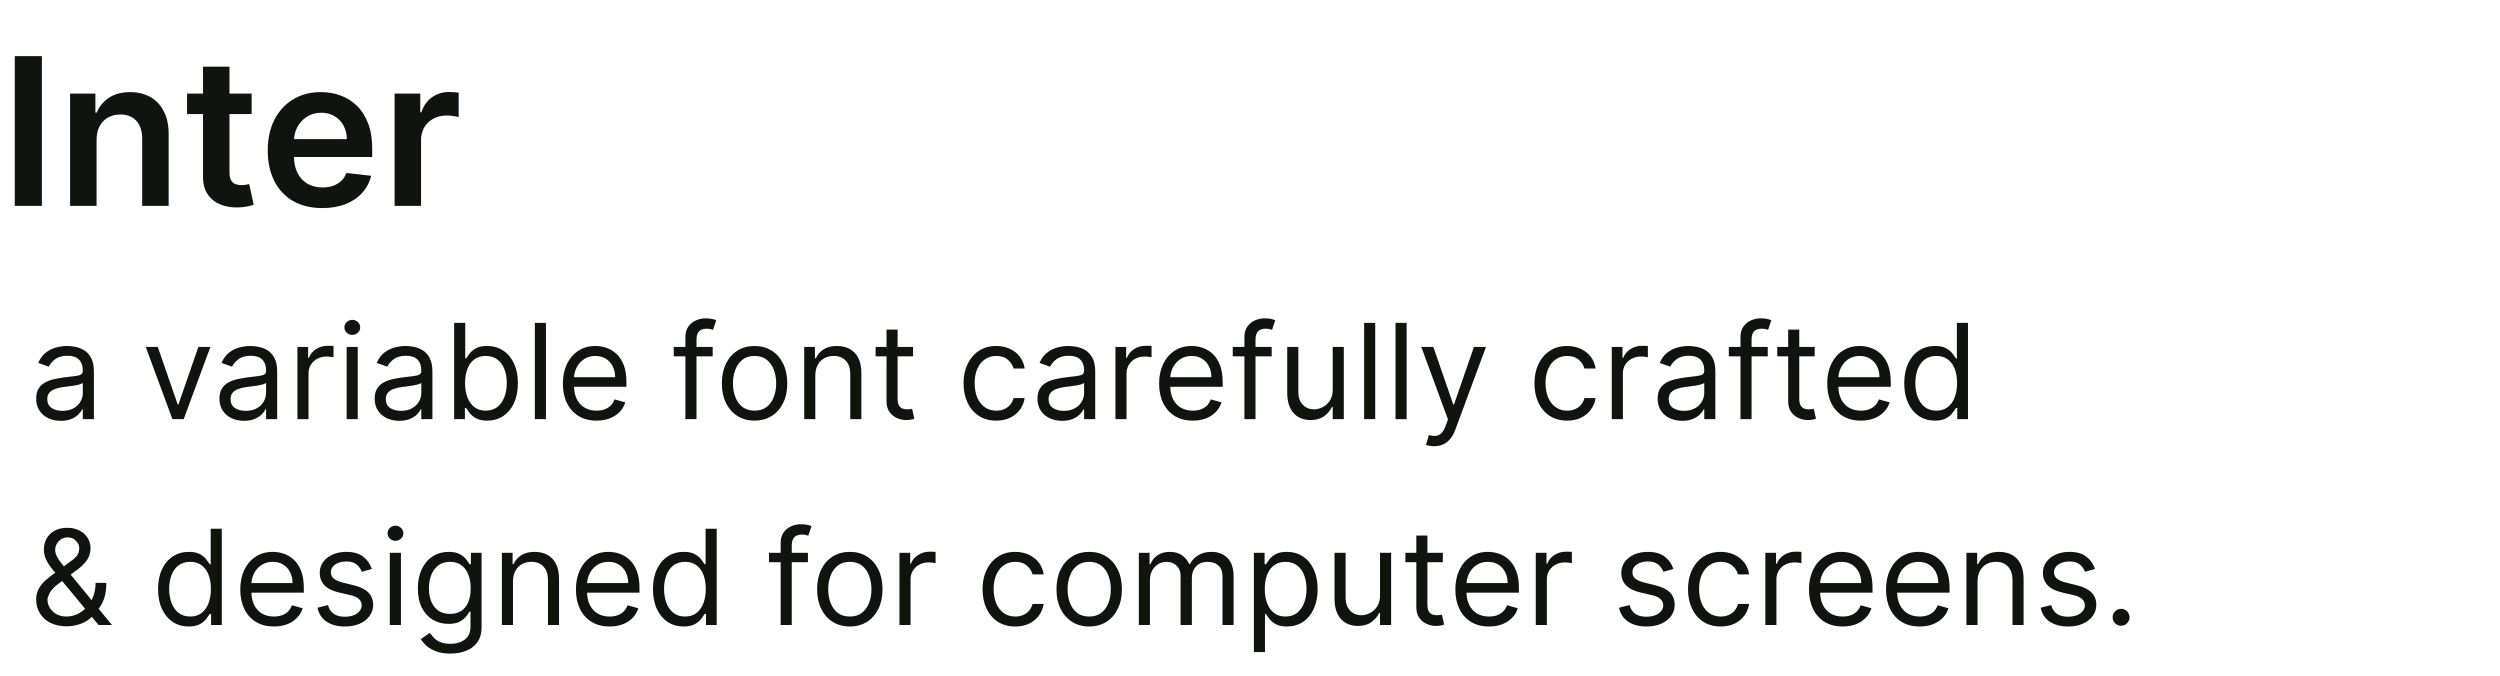 <svg width="340" height="92" viewBox="0 0 340 92" fill="none" xmlns="http://www.w3.org/2000/svg">
<path d="M5.697 7.636V28H2.009V7.636H5.697ZM13.133 19.051V28H9.533V12.727H12.973V15.322H13.152C13.504 14.467 14.064 13.788 14.833 13.284C15.608 12.78 16.566 12.528 17.706 12.528C18.76 12.528 19.678 12.754 20.461 13.204C21.249 13.655 21.859 14.308 22.29 15.163C22.728 16.018 22.943 17.056 22.936 18.276V28H19.337V18.832C19.337 17.812 19.072 17.013 18.541 16.436C18.018 15.859 17.292 15.571 16.364 15.571C15.734 15.571 15.174 15.71 14.684 15.989C14.2 16.26 13.819 16.655 13.54 17.172C13.268 17.689 13.133 18.315 13.133 19.051ZM34.222 12.727V15.511H25.442V12.727H34.222ZM27.61 9.068H31.209V23.406C31.209 23.89 31.282 24.261 31.428 24.52C31.58 24.772 31.779 24.944 32.025 25.037C32.27 25.13 32.541 25.176 32.84 25.176C33.065 25.176 33.271 25.16 33.456 25.126C33.649 25.093 33.794 25.063 33.894 25.037L34.5 27.851C34.308 27.917 34.033 27.99 33.675 28.07C33.324 28.149 32.893 28.195 32.383 28.209C31.481 28.235 30.669 28.099 29.946 27.801C29.224 27.496 28.65 27.026 28.226 26.389C27.809 25.753 27.603 24.957 27.61 24.003V9.068ZM43.83 28.298C42.298 28.298 40.976 27.98 39.862 27.344C38.755 26.701 37.903 25.793 37.307 24.619C36.71 23.439 36.412 22.051 36.412 20.453C36.412 18.882 36.71 17.503 37.307 16.317C37.91 15.124 38.752 14.195 39.832 13.533C40.913 12.863 42.182 12.528 43.641 12.528C44.582 12.528 45.47 12.681 46.305 12.986C47.147 13.284 47.89 13.748 48.533 14.378C49.182 15.008 49.693 15.81 50.064 16.784C50.435 17.752 50.621 18.905 50.621 20.244V21.348H38.102V18.922H47.17C47.164 18.233 47.015 17.619 46.723 17.082C46.431 16.539 46.024 16.111 45.5 15.8C44.983 15.488 44.38 15.332 43.69 15.332C42.955 15.332 42.308 15.511 41.751 15.869C41.195 16.221 40.76 16.685 40.449 17.261C40.144 17.831 39.988 18.458 39.981 19.141V21.259C39.981 22.147 40.144 22.909 40.469 23.546C40.794 24.175 41.248 24.659 41.831 24.997C42.414 25.329 43.097 25.494 43.879 25.494C44.403 25.494 44.877 25.421 45.301 25.276C45.725 25.123 46.093 24.901 46.405 24.609C46.716 24.318 46.952 23.956 47.111 23.526L50.472 23.903C50.26 24.792 49.855 25.567 49.258 26.23C48.669 26.886 47.913 27.397 46.992 27.761C46.07 28.119 45.016 28.298 43.83 28.298ZM53.666 28V12.727H57.156V15.273H57.315C57.593 14.391 58.071 13.712 58.747 13.234C59.43 12.751 60.209 12.508 61.084 12.508C61.282 12.508 61.504 12.518 61.75 12.538C62.002 12.552 62.21 12.575 62.376 12.608V15.919C62.224 15.866 61.982 15.82 61.65 15.78C61.325 15.733 61.011 15.71 60.706 15.71C60.049 15.71 59.459 15.853 58.936 16.138C58.419 16.416 58.011 16.804 57.713 17.301C57.414 17.798 57.265 18.372 57.265 19.021V28H53.666Z" fill="#10130E"/>
<path d="M8.27 57.23C7.648 57.23 7.083 57.113 6.576 56.879C6.069 56.64 5.666 56.297 5.368 55.849C5.07 55.398 4.92 54.852 4.92 54.213C4.92 53.651 5.031 53.195 5.253 52.845C5.474 52.492 5.771 52.215 6.141 52.014C6.512 51.814 6.921 51.665 7.369 51.567C7.82 51.465 8.274 51.383 8.73 51.324C9.327 51.247 9.81 51.19 10.181 51.151C10.556 51.109 10.829 51.038 10.999 50.94C11.174 50.842 11.261 50.672 11.261 50.429V50.378C11.261 49.747 11.089 49.257 10.744 48.908C10.403 48.558 9.885 48.383 9.19 48.383C8.47 48.383 7.906 48.541 7.496 48.856C7.087 49.172 6.8 49.508 6.634 49.867L5.202 49.355C5.457 48.758 5.798 48.294 6.224 47.962C6.655 47.625 7.124 47.391 7.631 47.258C8.142 47.122 8.645 47.054 9.139 47.054C9.455 47.054 9.817 47.092 10.226 47.169C10.639 47.242 11.038 47.393 11.421 47.623C11.809 47.853 12.131 48.2 12.386 48.665C12.642 49.129 12.77 49.751 12.77 50.531V57H11.261V55.67H11.185C11.082 55.883 10.912 56.111 10.673 56.354C10.435 56.597 10.117 56.804 9.721 56.974C9.325 57.145 8.841 57.23 8.27 57.23ZM8.5 55.875C9.097 55.875 9.599 55.758 10.008 55.523C10.422 55.289 10.733 54.986 10.942 54.616C11.155 54.245 11.261 53.855 11.261 53.446V52.065C11.197 52.142 11.057 52.212 10.839 52.276C10.626 52.336 10.379 52.389 10.098 52.436C9.821 52.479 9.55 52.517 9.286 52.551C9.026 52.581 8.815 52.606 8.653 52.628C8.261 52.679 7.895 52.762 7.554 52.877C7.217 52.988 6.945 53.156 6.736 53.382C6.531 53.604 6.429 53.906 6.429 54.29C6.429 54.814 6.623 55.21 7.011 55.479C7.403 55.743 7.899 55.875 8.5 55.875ZM28.614 47.182L24.983 57H23.449L19.819 47.182H21.455L24.165 55.006H24.268L26.978 47.182H28.614ZM33.196 57.23C32.574 57.23 32.009 57.113 31.502 56.879C30.995 56.64 30.592 56.297 30.294 55.849C29.995 55.398 29.846 54.852 29.846 54.213C29.846 53.651 29.957 53.195 30.179 52.845C30.4 52.492 30.696 52.215 31.067 52.014C31.438 51.814 31.847 51.665 32.294 51.567C32.746 51.465 33.2 51.383 33.656 51.324C34.252 51.247 34.736 51.19 35.107 51.151C35.482 51.109 35.755 51.038 35.925 50.94C36.1 50.842 36.187 50.672 36.187 50.429V50.378C36.187 49.747 36.015 49.257 35.669 48.908C35.328 48.558 34.811 48.383 34.116 48.383C33.396 48.383 32.831 48.541 32.422 48.856C32.013 49.172 31.726 49.508 31.559 49.867L30.128 49.355C30.383 48.758 30.724 48.294 31.15 47.962C31.581 47.625 32.049 47.391 32.556 47.258C33.068 47.122 33.571 47.054 34.065 47.054C34.38 47.054 34.742 47.092 35.152 47.169C35.565 47.242 35.963 47.393 36.347 47.623C36.735 47.853 37.056 48.2 37.312 48.665C37.568 49.129 37.696 49.751 37.696 50.531V57H36.187V55.67H36.11C36.008 55.883 35.838 56.111 35.599 56.354C35.36 56.597 35.043 56.804 34.647 56.974C34.25 57.145 33.767 57.23 33.196 57.23ZM33.426 55.875C34.022 55.875 34.525 55.758 34.934 55.523C35.348 55.289 35.659 54.986 35.867 54.616C36.081 54.245 36.187 53.855 36.187 53.446V52.065C36.123 52.142 35.983 52.212 35.765 52.276C35.552 52.336 35.305 52.389 35.024 52.436C34.747 52.479 34.476 52.517 34.212 52.551C33.952 52.581 33.741 52.606 33.579 52.628C33.187 52.679 32.821 52.762 32.48 52.877C32.143 52.988 31.87 53.156 31.662 53.382C31.457 53.604 31.355 53.906 31.355 54.29C31.355 54.814 31.549 55.21 31.936 55.479C32.328 55.743 32.825 55.875 33.426 55.875ZM40.449 57V47.182H41.906V48.665H42.009C42.188 48.179 42.511 47.785 42.98 47.482C43.449 47.18 43.977 47.028 44.566 47.028C44.676 47.028 44.815 47.031 44.981 47.035C45.147 47.039 45.273 47.045 45.358 47.054V48.588C45.307 48.575 45.19 48.556 45.007 48.531C44.828 48.501 44.638 48.486 44.438 48.486C43.96 48.486 43.534 48.586 43.159 48.786C42.788 48.982 42.495 49.255 42.277 49.604C42.064 49.95 41.958 50.344 41.958 50.787V57H40.449ZM47.146 57V47.182H48.655V57H47.146ZM47.913 45.545C47.619 45.545 47.366 45.445 47.153 45.245C46.944 45.045 46.84 44.804 46.84 44.523C46.84 44.242 46.944 44.001 47.153 43.8C47.366 43.6 47.619 43.5 47.913 43.5C48.207 43.5 48.459 43.6 48.668 43.8C48.881 44.001 48.987 44.242 48.987 44.523C48.987 44.804 48.881 45.045 48.668 45.245C48.459 45.445 48.207 45.545 47.913 45.545ZM54.307 57.23C53.685 57.23 53.12 57.113 52.613 56.879C52.106 56.64 51.703 56.297 51.405 55.849C51.107 55.398 50.958 54.852 50.958 54.213C50.958 53.651 51.068 53.195 51.29 52.845C51.511 52.492 51.808 52.215 52.178 52.014C52.549 51.814 52.958 51.665 53.406 51.567C53.857 51.465 54.311 51.383 54.767 51.324C55.364 51.247 55.847 51.19 56.218 51.151C56.593 51.109 56.866 51.038 57.036 50.94C57.211 50.842 57.298 50.672 57.298 50.429V50.378C57.298 49.747 57.126 49.257 56.781 48.908C56.44 48.558 55.922 48.383 55.227 48.383C54.507 48.383 53.943 48.541 53.534 48.856C53.124 49.172 52.837 49.508 52.671 49.867L51.239 49.355C51.495 48.758 51.835 48.294 52.261 47.962C52.692 47.625 53.161 47.391 53.668 47.258C54.179 47.122 54.682 47.054 55.176 47.054C55.492 47.054 55.854 47.092 56.263 47.169C56.676 47.242 57.075 47.393 57.458 47.623C57.846 47.853 58.168 48.2 58.423 48.665C58.679 49.129 58.807 49.751 58.807 50.531V57H57.298V55.67H57.222C57.12 55.883 56.949 56.111 56.71 56.354C56.472 56.597 56.154 56.804 55.758 56.974C55.362 57.145 54.878 57.23 54.307 57.23ZM54.537 55.875C55.134 55.875 55.636 55.758 56.046 55.523C56.459 55.289 56.77 54.986 56.979 54.616C57.192 54.245 57.298 53.855 57.298 53.446V52.065C57.235 52.142 57.094 52.212 56.877 52.276C56.663 52.336 56.416 52.389 56.135 52.436C55.858 52.479 55.587 52.517 55.323 52.551C55.063 52.581 54.852 52.606 54.691 52.628C54.298 52.679 53.932 52.762 53.591 52.877C53.254 52.988 52.982 53.156 52.773 53.382C52.568 53.604 52.466 53.906 52.466 54.29C52.466 54.814 52.66 55.21 53.048 55.479C53.44 55.743 53.936 55.875 54.537 55.875ZM61.765 57V43.909H63.273V48.742H63.401C63.512 48.571 63.666 48.354 63.861 48.09C64.062 47.821 64.347 47.582 64.718 47.374C65.093 47.16 65.6 47.054 66.239 47.054C67.066 47.054 67.795 47.261 68.425 47.674C69.056 48.087 69.548 48.673 69.902 49.432C70.256 50.19 70.433 51.085 70.433 52.117C70.433 53.156 70.256 54.057 69.902 54.82C69.548 55.579 69.058 56.167 68.432 56.584C67.805 56.998 67.083 57.205 66.265 57.205C65.634 57.205 65.129 57.1 64.75 56.891C64.371 56.678 64.079 56.438 63.874 56.169C63.67 55.896 63.512 55.67 63.401 55.492H63.222V57H61.765ZM63.248 52.091C63.248 52.832 63.356 53.486 63.574 54.053C63.791 54.616 64.109 55.057 64.526 55.376C64.944 55.692 65.455 55.849 66.06 55.849C66.691 55.849 67.217 55.683 67.639 55.351C68.065 55.014 68.385 54.562 68.598 53.996C68.815 53.425 68.924 52.79 68.924 52.091C68.924 51.401 68.817 50.778 68.604 50.224C68.396 49.666 68.078 49.225 67.652 48.901C67.23 48.573 66.7 48.409 66.06 48.409C65.447 48.409 64.931 48.565 64.513 48.876C64.096 49.182 63.781 49.613 63.568 50.167C63.354 50.717 63.248 51.358 63.248 52.091ZM74.249 43.909V57H72.74V43.909H74.249ZM81.128 57.205C80.182 57.205 79.366 56.996 78.68 56.578C77.998 56.156 77.472 55.568 77.101 54.814C76.735 54.055 76.551 53.173 76.551 52.168C76.551 51.162 76.735 50.276 77.101 49.508C77.472 48.737 77.987 48.136 78.648 47.706C79.313 47.271 80.088 47.054 80.975 47.054C81.486 47.054 81.991 47.139 82.49 47.31C82.988 47.48 83.442 47.757 83.851 48.141C84.26 48.52 84.586 49.023 84.829 49.649C85.072 50.276 85.193 51.047 85.193 51.963V52.602H77.625V51.298H83.659C83.659 50.744 83.549 50.25 83.327 49.815C83.11 49.381 82.799 49.038 82.394 48.786C81.993 48.535 81.52 48.409 80.975 48.409C80.374 48.409 79.854 48.558 79.415 48.856C78.98 49.151 78.646 49.534 78.411 50.007C78.177 50.48 78.06 50.987 78.06 51.528V52.398C78.06 53.139 78.188 53.768 78.443 54.283C78.703 54.795 79.063 55.185 79.524 55.453C79.984 55.717 80.519 55.849 81.128 55.849C81.524 55.849 81.882 55.794 82.202 55.683C82.526 55.568 82.805 55.398 83.039 55.172C83.274 54.942 83.455 54.656 83.583 54.315L85.04 54.724C84.886 55.219 84.629 55.653 84.266 56.028C83.904 56.399 83.457 56.689 82.924 56.898C82.391 57.102 81.793 57.205 81.128 57.205ZM96.923 47.182V48.46H91.63V47.182H96.923ZM93.215 57V45.827C93.215 45.264 93.347 44.795 93.612 44.42C93.876 44.045 94.219 43.764 94.641 43.577C95.063 43.389 95.508 43.295 95.977 43.295C96.347 43.295 96.65 43.325 96.884 43.385C97.119 43.445 97.293 43.5 97.409 43.551L96.974 44.855C96.897 44.83 96.791 44.798 96.654 44.759C96.522 44.721 96.347 44.702 96.13 44.702C95.632 44.702 95.272 44.827 95.05 45.079C94.833 45.33 94.724 45.699 94.724 46.185V57H93.215ZM102.621 57.205C101.735 57.205 100.957 56.994 100.288 56.572C99.623 56.15 99.103 55.56 98.728 54.801C98.358 54.043 98.172 53.156 98.172 52.142C98.172 51.119 98.358 50.227 98.728 49.464C99.103 48.701 99.623 48.109 100.288 47.687C100.957 47.265 101.735 47.054 102.621 47.054C103.508 47.054 104.283 47.265 104.948 47.687C105.617 48.109 106.137 48.701 106.508 49.464C106.883 50.227 107.07 51.119 107.07 52.142C107.07 53.156 106.883 54.043 106.508 54.801C106.137 55.56 105.617 56.15 104.948 56.572C104.283 56.994 103.508 57.205 102.621 57.205ZM102.621 55.849C103.295 55.849 103.849 55.677 104.283 55.332C104.718 54.986 105.04 54.533 105.248 53.97C105.457 53.408 105.562 52.798 105.562 52.142C105.562 51.486 105.457 50.874 105.248 50.307C105.04 49.741 104.718 49.283 104.283 48.933C103.849 48.584 103.295 48.409 102.621 48.409C101.948 48.409 101.394 48.584 100.959 48.933C100.525 49.283 100.203 49.741 99.994 50.307C99.785 50.874 99.681 51.486 99.681 52.142C99.681 52.798 99.785 53.408 99.994 53.97C100.203 54.533 100.525 54.986 100.959 55.332C101.394 55.677 101.948 55.849 102.621 55.849ZM110.881 51.094V57H109.373V47.182H110.83V48.716H110.958C111.188 48.217 111.538 47.817 112.006 47.514C112.475 47.207 113.08 47.054 113.822 47.054C114.487 47.054 115.068 47.19 115.567 47.463C116.065 47.731 116.453 48.141 116.73 48.69C117.007 49.236 117.146 49.926 117.146 50.761V57H115.637V50.864C115.637 50.092 115.437 49.492 115.036 49.061C114.636 48.626 114.086 48.409 113.387 48.409C112.906 48.409 112.475 48.514 112.096 48.722C111.721 48.931 111.425 49.236 111.207 49.636C110.99 50.037 110.881 50.523 110.881 51.094ZM124.172 47.182V48.46H119.084V47.182H124.172ZM120.567 44.83H122.075V54.188C122.075 54.614 122.137 54.933 122.261 55.146C122.389 55.355 122.551 55.496 122.747 55.568C122.947 55.636 123.158 55.67 123.379 55.67C123.546 55.67 123.682 55.662 123.789 55.645C123.895 55.624 123.98 55.606 124.044 55.594L124.351 56.949C124.249 56.987 124.106 57.026 123.923 57.064C123.74 57.106 123.507 57.128 123.226 57.128C122.8 57.128 122.382 57.036 121.973 56.853C121.568 56.67 121.232 56.391 120.963 56.016C120.699 55.641 120.567 55.168 120.567 54.597V44.83ZM135.492 57.205C134.572 57.205 133.779 56.987 133.115 56.553C132.45 56.118 131.938 55.519 131.58 54.756C131.222 53.994 131.044 53.122 131.044 52.142C131.044 51.145 131.227 50.265 131.593 49.502C131.964 48.735 132.48 48.136 133.14 47.706C133.805 47.271 134.58 47.054 135.467 47.054C136.157 47.054 136.779 47.182 137.333 47.438C137.887 47.693 138.341 48.051 138.695 48.511C139.048 48.972 139.268 49.508 139.353 50.122H137.845C137.73 49.675 137.474 49.278 137.078 48.933C136.686 48.584 136.157 48.409 135.492 48.409C134.904 48.409 134.389 48.562 133.945 48.869C133.507 49.172 133.164 49.6 132.916 50.154C132.673 50.704 132.552 51.349 132.552 52.091C132.552 52.849 132.671 53.51 132.91 54.072C133.153 54.635 133.494 55.072 133.933 55.383C134.376 55.694 134.896 55.849 135.492 55.849C135.884 55.849 136.24 55.781 136.56 55.645C136.879 55.508 137.15 55.312 137.372 55.057C137.593 54.801 137.751 54.494 137.845 54.136H139.353C139.268 54.716 139.057 55.238 138.72 55.702C138.388 56.163 137.947 56.529 137.397 56.802C136.852 57.07 136.217 57.205 135.492 57.205ZM144.448 57.23C143.825 57.23 143.261 57.113 142.754 56.879C142.247 56.64 141.844 56.297 141.546 55.849C141.247 55.398 141.098 54.852 141.098 54.213C141.098 53.651 141.209 53.195 141.431 52.845C141.652 52.492 141.948 52.215 142.319 52.014C142.69 51.814 143.099 51.665 143.546 51.567C143.998 51.465 144.452 51.383 144.908 51.324C145.504 51.247 145.988 51.19 146.359 51.151C146.734 51.109 147.007 51.038 147.177 50.94C147.352 50.842 147.439 50.672 147.439 50.429V50.378C147.439 49.747 147.267 49.257 146.921 48.908C146.58 48.558 146.063 48.383 145.368 48.383C144.648 48.383 144.083 48.541 143.674 48.856C143.265 49.172 142.977 49.508 142.811 49.867L141.379 49.355C141.635 48.758 141.976 48.294 142.402 47.962C142.833 47.625 143.301 47.391 143.808 47.258C144.32 47.122 144.823 47.054 145.317 47.054C145.632 47.054 145.994 47.092 146.404 47.169C146.817 47.242 147.215 47.393 147.599 47.623C147.987 47.853 148.308 48.2 148.564 48.665C148.82 49.129 148.948 49.751 148.948 50.531V57H147.439V55.67H147.362C147.26 55.883 147.09 56.111 146.851 56.354C146.612 56.597 146.295 56.804 145.899 56.974C145.502 57.145 145.019 57.23 144.448 57.23ZM144.678 55.875C145.274 55.875 145.777 55.758 146.186 55.523C146.6 55.289 146.911 54.986 147.119 54.616C147.333 54.245 147.439 53.855 147.439 53.446V52.065C147.375 52.142 147.235 52.212 147.017 52.276C146.804 52.336 146.557 52.389 146.276 52.436C145.999 52.479 145.728 52.517 145.464 52.551C145.204 52.581 144.993 52.606 144.831 52.628C144.439 52.679 144.073 52.762 143.732 52.877C143.395 52.988 143.122 53.156 142.914 53.382C142.709 53.604 142.607 53.906 142.607 54.29C142.607 54.814 142.801 55.21 143.188 55.479C143.58 55.743 144.077 55.875 144.678 55.875ZM151.701 57V47.182H153.158V48.665H153.261C153.44 48.179 153.763 47.785 154.232 47.482C154.701 47.18 155.229 47.028 155.817 47.028C155.928 47.028 156.067 47.031 156.233 47.035C156.399 47.039 156.525 47.045 156.61 47.054V48.588C156.559 48.575 156.442 48.556 156.259 48.531C156.08 48.501 155.89 48.486 155.69 48.486C155.212 48.486 154.786 48.586 154.411 48.786C154.04 48.982 153.746 49.255 153.529 49.604C153.316 49.95 153.21 50.344 153.21 50.787V57H151.701ZM162.216 57.205C161.27 57.205 160.454 56.996 159.768 56.578C159.086 56.156 158.56 55.568 158.189 54.814C157.822 54.055 157.639 53.173 157.639 52.168C157.639 51.162 157.822 50.276 158.189 49.508C158.56 48.737 159.075 48.136 159.736 47.706C160.401 47.271 161.176 47.054 162.062 47.054C162.574 47.054 163.079 47.139 163.577 47.31C164.076 47.48 164.53 47.757 164.939 48.141C165.348 48.52 165.674 49.023 165.917 49.649C166.16 50.276 166.281 51.047 166.281 51.963V52.602H158.713V51.298H164.747C164.747 50.744 164.636 50.25 164.415 49.815C164.197 49.381 163.886 49.038 163.482 48.786C163.081 48.535 162.608 48.409 162.062 48.409C161.462 48.409 160.942 48.558 160.503 48.856C160.068 49.151 159.734 49.534 159.499 50.007C159.265 50.48 159.148 50.987 159.148 51.528V52.398C159.148 53.139 159.276 53.768 159.531 54.283C159.791 54.795 160.151 55.185 160.612 55.453C161.072 55.717 161.607 55.849 162.216 55.849C162.612 55.849 162.97 55.794 163.29 55.683C163.614 55.568 163.893 55.398 164.127 55.172C164.362 54.942 164.543 54.656 164.67 54.315L166.128 54.724C165.974 55.219 165.717 55.653 165.354 56.028C164.992 56.399 164.545 56.689 164.012 56.898C163.479 57.102 162.881 57.205 162.216 57.205ZM172.948 47.182V48.46H167.656V47.182H172.948ZM169.241 57V45.827C169.241 45.264 169.373 44.795 169.637 44.42C169.901 44.045 170.244 43.764 170.666 43.577C171.088 43.389 171.533 43.295 172.002 43.295C172.373 43.295 172.675 43.325 172.91 43.385C173.144 43.445 173.319 43.5 173.434 43.551L172.999 44.855C172.923 44.83 172.816 44.798 172.68 44.759C172.548 44.721 172.373 44.702 172.156 44.702C171.657 44.702 171.297 44.827 171.075 45.079C170.858 45.33 170.749 45.699 170.749 46.185V57H169.241ZM181.25 52.986V47.182H182.758V57H181.25V55.338H181.148C180.917 55.837 180.559 56.261 180.074 56.61C179.588 56.955 178.974 57.128 178.233 57.128C177.619 57.128 177.074 56.994 176.596 56.725C176.119 56.452 175.744 56.043 175.471 55.498C175.199 54.948 175.062 54.256 175.062 53.42V47.182H176.571V53.318C176.571 54.034 176.771 54.605 177.172 55.031C177.577 55.457 178.092 55.67 178.719 55.67C179.094 55.67 179.475 55.575 179.863 55.383C180.255 55.191 180.583 54.897 180.847 54.501C181.116 54.104 181.25 53.599 181.25 52.986ZM187.03 43.909V57H185.521V43.909H187.03ZM191.301 43.909V57H189.793V43.909H191.301ZM195.036 60.682C194.78 60.682 194.552 60.66 194.352 60.618C194.152 60.58 194.013 60.541 193.936 60.503L194.32 59.173C194.686 59.267 195.01 59.301 195.292 59.276C195.573 59.25 195.822 59.124 196.039 58.898C196.261 58.677 196.463 58.317 196.647 57.818L196.928 57.051L193.297 47.182H194.934L197.644 55.006H197.746L200.456 47.182H202.093L197.925 58.432C197.738 58.939 197.505 59.359 197.228 59.691C196.951 60.028 196.63 60.277 196.263 60.439C195.901 60.601 195.492 60.682 195.036 60.682ZM213.135 57.205C212.214 57.205 211.422 56.987 210.757 56.553C210.092 56.118 209.581 55.519 209.223 54.756C208.865 53.994 208.686 53.122 208.686 52.142C208.686 51.145 208.869 50.265 209.236 49.502C209.607 48.735 210.122 48.136 210.783 47.706C211.447 47.271 212.223 47.054 213.109 47.054C213.8 47.054 214.422 47.182 214.976 47.438C215.53 47.693 215.984 48.051 216.337 48.511C216.691 48.972 216.911 49.508 216.996 50.122H215.487C215.372 49.675 215.116 49.278 214.72 48.933C214.328 48.584 213.8 48.409 213.135 48.409C212.547 48.409 212.031 48.562 211.588 48.869C211.149 49.172 210.806 49.6 210.559 50.154C210.316 50.704 210.195 51.349 210.195 52.091C210.195 52.849 210.314 53.51 210.553 54.072C210.795 54.635 211.136 55.072 211.575 55.383C212.018 55.694 212.538 55.849 213.135 55.849C213.527 55.849 213.883 55.781 214.202 55.645C214.522 55.508 214.793 55.312 215.014 55.057C215.236 54.801 215.393 54.494 215.487 54.136H216.996C216.911 54.716 216.7 55.238 216.363 55.702C216.031 56.163 215.589 56.529 215.04 56.802C214.494 57.07 213.859 57.205 213.135 57.205ZM219.201 57V47.182H220.658V48.665H220.761C220.94 48.179 221.263 47.785 221.732 47.482C222.201 47.18 222.729 47.028 223.317 47.028C223.428 47.028 223.567 47.031 223.733 47.035C223.899 47.039 224.025 47.045 224.11 47.054V48.588C224.059 48.575 223.942 48.556 223.759 48.531C223.58 48.501 223.39 48.486 223.19 48.486C222.712 48.486 222.286 48.586 221.911 48.786C221.54 48.982 221.246 49.255 221.029 49.604C220.816 49.95 220.71 50.344 220.71 50.787V57H219.201ZM228.787 57.23C228.165 57.23 227.601 57.113 227.094 56.879C226.586 56.64 226.184 56.297 225.885 55.849C225.587 55.398 225.438 54.852 225.438 54.213C225.438 53.651 225.549 53.195 225.77 52.845C225.992 52.492 226.288 52.215 226.659 52.014C227.03 51.814 227.439 51.665 227.886 51.567C228.338 51.465 228.792 51.383 229.248 51.324C229.844 51.247 230.328 51.19 230.699 51.151C231.074 51.109 231.346 51.038 231.517 50.94C231.692 50.842 231.779 50.672 231.779 50.429V50.378C231.779 49.747 231.606 49.257 231.261 48.908C230.92 48.558 230.403 48.383 229.708 48.383C228.988 48.383 228.423 48.541 228.014 48.856C227.605 49.172 227.317 49.508 227.151 49.867L225.719 49.355C225.975 48.758 226.316 48.294 226.742 47.962C227.172 47.625 227.641 47.391 228.148 47.258C228.66 47.122 229.162 47.054 229.657 47.054C229.972 47.054 230.334 47.092 230.743 47.169C231.157 47.242 231.555 47.393 231.939 47.623C232.327 47.853 232.648 48.2 232.904 48.665C233.16 49.129 233.287 49.751 233.287 50.531V57H231.779V55.67H231.702C231.6 55.883 231.43 56.111 231.191 56.354C230.952 56.597 230.635 56.804 230.238 56.974C229.842 57.145 229.358 57.23 228.787 57.23ZM229.018 55.875C229.614 55.875 230.117 55.758 230.526 55.523C230.939 55.289 231.251 54.986 231.459 54.616C231.672 54.245 231.779 53.855 231.779 53.446V52.065C231.715 52.142 231.574 52.212 231.357 52.276C231.144 52.336 230.897 52.389 230.616 52.436C230.339 52.479 230.068 52.517 229.804 52.551C229.544 52.581 229.333 52.606 229.171 52.628C228.779 52.679 228.412 52.762 228.072 52.877C227.735 52.988 227.462 53.156 227.253 53.382C227.049 53.604 226.947 53.906 226.947 54.29C226.947 54.814 227.14 55.21 227.528 55.479C227.92 55.743 228.417 55.875 229.018 55.875ZM240.413 47.182V48.46H235.12V47.182H240.413ZM236.706 57V45.827C236.706 45.264 236.838 44.795 237.102 44.42C237.366 44.045 237.709 43.764 238.131 43.577C238.553 43.389 238.998 43.295 239.467 43.295C239.838 43.295 240.14 43.325 240.375 43.385C240.609 43.445 240.784 43.5 240.899 43.551L240.464 44.855C240.387 44.83 240.281 44.798 240.145 44.759C240.012 44.721 239.838 44.702 239.62 44.702C239.122 44.702 238.762 44.827 238.54 45.079C238.323 45.33 238.214 45.699 238.214 46.185V57H236.706ZM246.797 47.182V48.46H241.709V47.182H246.797ZM243.192 44.83H244.7V54.188C244.7 54.614 244.762 54.933 244.886 55.146C245.014 55.355 245.176 55.496 245.372 55.568C245.572 55.636 245.783 55.67 246.004 55.67C246.171 55.67 246.307 55.662 246.414 55.645C246.52 55.624 246.605 55.606 246.669 55.594L246.976 56.949C246.874 56.987 246.731 57.026 246.548 57.064C246.365 57.106 246.132 57.128 245.851 57.128C245.425 57.128 245.007 57.036 244.598 56.853C244.193 56.67 243.857 56.391 243.588 56.016C243.324 55.641 243.192 55.168 243.192 54.597V44.83ZM253.077 57.205C252.131 57.205 251.315 56.996 250.629 56.578C249.947 56.156 249.421 55.568 249.05 54.814C248.684 54.055 248.501 53.173 248.501 52.168C248.501 51.162 248.684 50.276 249.05 49.508C249.421 48.737 249.937 48.136 250.597 47.706C251.262 47.271 252.037 47.054 252.924 47.054C253.435 47.054 253.94 47.139 254.439 47.31C254.937 47.48 255.391 47.757 255.8 48.141C256.209 48.52 256.535 49.023 256.778 49.649C257.021 50.276 257.143 51.047 257.143 51.963V52.602H249.574V51.298H255.608C255.608 50.744 255.498 50.25 255.276 49.815C255.059 49.381 254.748 49.038 254.343 48.786C253.942 48.535 253.469 48.409 252.924 48.409C252.323 48.409 251.803 48.558 251.364 48.856C250.93 49.151 250.595 49.534 250.361 50.007C250.126 50.48 250.009 50.987 250.009 51.528V52.398C250.009 53.139 250.137 53.768 250.393 54.283C250.653 54.795 251.013 55.185 251.473 55.453C251.933 55.717 252.468 55.849 253.077 55.849C253.474 55.849 253.831 55.794 254.151 55.683C254.475 55.568 254.754 55.398 254.988 55.172C255.223 54.942 255.404 54.656 255.532 54.315L256.989 54.724C256.836 55.219 256.578 55.653 256.216 56.028C255.854 56.399 255.406 56.689 254.873 56.898C254.341 57.102 253.742 57.205 253.077 57.205ZM263.145 57.205C262.327 57.205 261.604 56.998 260.978 56.584C260.351 56.167 259.861 55.579 259.508 54.82C259.154 54.057 258.977 53.156 258.977 52.117C258.977 51.085 259.154 50.19 259.508 49.432C259.861 48.673 260.354 48.087 260.984 47.674C261.615 47.261 262.344 47.054 263.17 47.054C263.809 47.054 264.314 47.16 264.685 47.374C265.06 47.582 265.346 47.821 265.542 48.09C265.742 48.354 265.898 48.571 266.008 48.742H266.136V43.909H267.645V57H266.187V55.492H266.008C265.898 55.67 265.74 55.896 265.535 56.169C265.331 56.438 265.039 56.678 264.66 56.891C264.28 57.1 263.775 57.205 263.145 57.205ZM263.349 55.849C263.954 55.849 264.466 55.692 264.883 55.376C265.301 55.057 265.618 54.616 265.836 54.053C266.053 53.486 266.162 52.832 266.162 52.091C266.162 51.358 266.055 50.717 265.842 50.167C265.629 49.613 265.314 49.182 264.896 48.876C264.479 48.565 263.963 48.409 263.349 48.409C262.71 48.409 262.177 48.573 261.751 48.901C261.329 49.225 261.012 49.666 260.799 50.224C260.59 50.778 260.486 51.401 260.486 52.091C260.486 52.79 260.592 53.425 260.805 53.996C261.023 54.562 261.342 55.014 261.764 55.351C262.19 55.683 262.719 55.849 263.349 55.849ZM9.088 85.179C8.227 85.179 7.486 85.021 6.864 84.706C6.241 84.391 5.762 83.958 5.425 83.408C5.089 82.859 4.92 82.23 4.92 81.523C4.92 80.977 5.036 80.494 5.266 80.072C5.5 79.646 5.822 79.251 6.231 78.889C6.644 78.523 7.119 78.156 7.656 77.79L9.548 76.383C9.919 76.141 10.215 75.881 10.437 75.604C10.663 75.327 10.776 74.965 10.776 74.517C10.776 74.185 10.629 73.863 10.335 73.552C10.045 73.241 9.663 73.085 9.19 73.085C8.858 73.085 8.564 73.171 8.308 73.341C8.057 73.507 7.859 73.72 7.714 73.98C7.573 74.236 7.503 74.5 7.503 74.773C7.503 75.079 7.586 75.391 7.752 75.706C7.923 76.017 8.138 76.337 8.398 76.665C8.662 76.989 8.935 77.321 9.216 77.662L15.224 85H13.409L8.449 79.017C7.989 78.463 7.571 77.96 7.196 77.508C6.821 77.057 6.523 76.612 6.301 76.173C6.08 75.734 5.969 75.258 5.969 74.747C5.969 74.159 6.099 73.644 6.359 73.2C6.623 72.753 6.991 72.406 7.464 72.158C7.942 71.907 8.5 71.781 9.139 71.781C9.795 71.781 10.36 71.909 10.833 72.165C11.306 72.416 11.671 72.751 11.926 73.168C12.182 73.582 12.31 74.031 12.31 74.517C12.31 75.144 12.154 75.687 11.843 76.147C11.532 76.607 11.108 77.035 10.571 77.432L7.963 79.375C7.375 79.81 6.977 80.231 6.768 80.641C6.559 81.05 6.455 81.344 6.455 81.523C6.455 81.932 6.561 82.313 6.774 82.667C6.987 83.021 7.288 83.306 7.675 83.523C8.063 83.741 8.517 83.849 9.037 83.849C9.531 83.849 10.013 83.745 10.482 83.536C10.95 83.323 11.374 83.016 11.754 82.616C12.137 82.215 12.44 81.734 12.661 81.171C12.887 80.609 13 79.976 13 79.273H14.457C14.457 80.142 14.357 80.852 14.157 81.401C13.957 81.951 13.731 82.381 13.479 82.692C13.228 83.004 13.026 83.236 12.872 83.389C12.821 83.453 12.774 83.517 12.732 83.581C12.689 83.645 12.642 83.709 12.591 83.773C12.169 84.246 11.636 84.599 10.993 84.834C10.349 85.064 9.714 85.179 9.088 85.179ZM25.664 85.204C24.846 85.204 24.124 84.998 23.497 84.585C22.871 84.167 22.381 83.579 22.027 82.82C21.674 82.058 21.497 81.156 21.497 80.117C21.497 79.085 21.674 78.19 22.027 77.432C22.381 76.673 22.873 76.087 23.504 75.674C24.134 75.261 24.863 75.054 25.69 75.054C26.329 75.054 26.834 75.16 27.205 75.374C27.58 75.582 27.865 75.821 28.061 76.09C28.262 76.354 28.417 76.571 28.528 76.742H28.656V71.909H30.164V85H28.707V83.492H28.528C28.417 83.671 28.259 83.896 28.055 84.169C27.85 84.438 27.558 84.678 27.179 84.891C26.8 85.1 26.295 85.204 25.664 85.204ZM25.869 83.849C26.474 83.849 26.985 83.692 27.403 83.376C27.82 83.057 28.138 82.616 28.355 82.053C28.573 81.487 28.681 80.832 28.681 80.091C28.681 79.358 28.575 78.717 28.362 78.167C28.149 77.613 27.833 77.183 27.416 76.876C26.998 76.565 26.482 76.409 25.869 76.409C25.23 76.409 24.697 76.573 24.271 76.901C23.849 77.225 23.531 77.666 23.318 78.224C23.11 78.778 23.005 79.401 23.005 80.091C23.005 80.79 23.112 81.425 23.325 81.996C23.542 82.562 23.862 83.014 24.284 83.351C24.71 83.683 25.238 83.849 25.869 83.849ZM37.253 85.204C36.307 85.204 35.491 84.996 34.805 84.578C34.123 84.156 33.597 83.568 33.226 82.814C32.86 82.055 32.676 81.173 32.676 80.168C32.676 79.162 32.86 78.276 33.226 77.508C33.597 76.737 34.112 76.136 34.773 75.706C35.438 75.271 36.213 75.054 37.1 75.054C37.611 75.054 38.116 75.139 38.614 75.31C39.113 75.48 39.567 75.757 39.976 76.141C40.385 76.52 40.711 77.023 40.954 77.649C41.197 78.276 41.318 79.047 41.318 79.963V80.602H33.75V79.298H39.784C39.784 78.744 39.673 78.25 39.452 77.815C39.235 77.381 38.923 77.038 38.519 76.786C38.118 76.535 37.645 76.409 37.1 76.409C36.499 76.409 35.979 76.558 35.54 76.856C35.105 77.151 34.771 77.534 34.536 78.007C34.302 78.48 34.185 78.987 34.185 79.528V80.398C34.185 81.139 34.313 81.768 34.568 82.283C34.828 82.795 35.188 83.185 35.649 83.453C36.109 83.717 36.644 83.849 37.253 83.849C37.649 83.849 38.007 83.794 38.327 83.683C38.651 83.568 38.93 83.398 39.164 83.172C39.399 82.942 39.58 82.656 39.708 82.315L41.165 82.724C41.011 83.219 40.754 83.653 40.392 84.028C40.029 84.399 39.582 84.689 39.049 84.898C38.517 85.102 37.918 85.204 37.253 85.204ZM50.568 77.381L49.212 77.764C49.127 77.538 49.002 77.319 48.835 77.106C48.673 76.888 48.452 76.71 48.171 76.569C47.889 76.428 47.529 76.358 47.09 76.358C46.489 76.358 45.989 76.496 45.588 76.773C45.192 77.046 44.994 77.394 44.994 77.815C44.994 78.19 45.13 78.487 45.403 78.704C45.676 78.921 46.102 79.102 46.681 79.247L48.139 79.605C49.017 79.818 49.671 80.144 50.101 80.583C50.531 81.018 50.747 81.578 50.747 82.264C50.747 82.827 50.585 83.329 50.261 83.773C49.941 84.216 49.494 84.565 48.919 84.821C48.343 85.077 47.674 85.204 46.911 85.204C45.91 85.204 45.081 84.987 44.425 84.553C43.769 84.118 43.353 83.483 43.178 82.648L44.61 82.29C44.747 82.818 45.004 83.215 45.384 83.479C45.767 83.743 46.268 83.875 46.886 83.875C47.589 83.875 48.147 83.726 48.56 83.428C48.978 83.125 49.187 82.763 49.187 82.341C49.187 82 49.068 81.715 48.829 81.484C48.59 81.25 48.224 81.075 47.73 80.96L46.093 80.577C45.194 80.364 44.534 80.033 44.112 79.586C43.694 79.134 43.485 78.57 43.485 77.892C43.485 77.338 43.641 76.848 43.952 76.422C44.267 75.996 44.696 75.661 45.237 75.418C45.782 75.175 46.4 75.054 47.09 75.054C48.062 75.054 48.825 75.267 49.379 75.693C49.937 76.119 50.333 76.682 50.568 77.381ZM53.017 85V75.182H54.526V85H53.017ZM53.784 73.546C53.49 73.546 53.237 73.445 53.024 73.245C52.815 73.045 52.711 72.804 52.711 72.523C52.711 72.242 52.815 72.001 53.024 71.8C53.237 71.6 53.49 71.5 53.784 71.5C54.078 71.5 54.33 71.6 54.539 71.8C54.752 72.001 54.858 72.242 54.858 72.523C54.858 72.804 54.752 73.045 54.539 73.245C54.33 73.445 54.078 73.546 53.784 73.546ZM61.252 88.886C60.523 88.886 59.897 88.793 59.373 88.605C58.849 88.422 58.412 88.179 58.062 87.876C57.717 87.578 57.442 87.258 57.238 86.918L58.44 86.074C58.576 86.253 58.748 86.457 58.957 86.688C59.166 86.922 59.452 87.124 59.814 87.295C60.18 87.469 60.66 87.557 61.252 87.557C62.045 87.557 62.699 87.365 63.214 86.981C63.73 86.598 63.988 85.997 63.988 85.179V83.185H63.86C63.749 83.364 63.591 83.585 63.387 83.849C63.187 84.109 62.897 84.342 62.518 84.546C62.143 84.746 61.636 84.847 60.996 84.847C60.204 84.847 59.492 84.659 58.861 84.284C58.235 83.909 57.739 83.364 57.372 82.648C57.01 81.932 56.829 81.062 56.829 80.04C56.829 79.034 57.005 78.158 57.359 77.413C57.713 76.663 58.205 76.083 58.836 75.674C59.466 75.261 60.195 75.054 61.022 75.054C61.661 75.054 62.168 75.16 62.543 75.374C62.922 75.582 63.212 75.821 63.413 76.09C63.617 76.354 63.775 76.571 63.886 76.742H64.039V75.182H65.496V85.281C65.496 86.125 65.305 86.811 64.921 87.34C64.542 87.872 64.03 88.262 63.387 88.509C62.748 88.761 62.036 88.886 61.252 88.886ZM61.201 83.492C61.806 83.492 62.317 83.353 62.735 83.076C63.153 82.799 63.47 82.401 63.687 81.881C63.905 81.361 64.013 80.739 64.013 80.014C64.013 79.307 63.907 78.683 63.694 78.141C63.481 77.6 63.165 77.176 62.748 76.869C62.33 76.562 61.815 76.409 61.201 76.409C60.562 76.409 60.029 76.571 59.603 76.895C59.181 77.219 58.864 77.653 58.65 78.199C58.442 78.744 58.337 79.349 58.337 80.014C58.337 80.696 58.444 81.299 58.657 81.823C58.874 82.343 59.194 82.752 59.616 83.05C60.042 83.344 60.57 83.492 61.201 83.492ZM69.766 79.094V85H68.258V75.182H69.715V76.716H69.843C70.073 76.217 70.422 75.817 70.891 75.514C71.36 75.207 71.965 75.054 72.707 75.054C73.371 75.054 73.953 75.19 74.451 75.463C74.95 75.731 75.338 76.141 75.615 76.69C75.892 77.236 76.03 77.926 76.03 78.761V85H74.522V78.864C74.522 78.092 74.322 77.492 73.921 77.061C73.52 76.626 72.971 76.409 72.272 76.409C71.79 76.409 71.36 76.513 70.981 76.722C70.606 76.931 70.309 77.236 70.092 77.636C69.875 78.037 69.766 78.523 69.766 79.094ZM82.903 85.204C81.957 85.204 81.141 84.996 80.455 84.578C79.773 84.156 79.247 83.568 78.876 82.814C78.51 82.055 78.327 81.173 78.327 80.168C78.327 79.162 78.51 78.276 78.876 77.508C79.247 76.737 79.763 76.136 80.423 75.706C81.088 75.271 81.864 75.054 82.75 75.054C83.261 75.054 83.766 75.139 84.265 75.31C84.763 75.48 85.217 75.757 85.626 76.141C86.035 76.52 86.362 77.023 86.604 77.649C86.847 78.276 86.969 79.047 86.969 79.963V80.602H79.401V79.298H85.435C85.435 78.744 85.324 78.25 85.102 77.815C84.885 77.381 84.574 77.038 84.169 76.786C83.769 76.535 83.296 76.409 82.75 76.409C82.149 76.409 81.629 76.558 81.19 76.856C80.756 77.151 80.421 77.534 80.187 78.007C79.952 78.48 79.835 78.987 79.835 79.528V80.398C79.835 81.139 79.963 81.768 80.219 82.283C80.479 82.795 80.839 83.185 81.299 83.453C81.759 83.717 82.294 83.849 82.903 83.849C83.3 83.849 83.658 83.794 83.977 83.683C84.301 83.568 84.58 83.398 84.815 83.172C85.049 82.942 85.23 82.656 85.358 82.315L86.815 82.724C86.662 83.219 86.404 83.653 86.042 84.028C85.68 84.399 85.232 84.689 84.7 84.898C84.167 85.102 83.568 85.204 82.903 85.204ZM92.971 85.204C92.153 85.204 91.43 84.998 90.804 84.585C90.178 84.167 89.688 83.579 89.334 82.82C88.98 82.058 88.803 81.156 88.803 80.117C88.803 79.085 88.98 78.19 89.334 77.432C89.688 76.673 90.18 76.087 90.81 75.674C91.441 75.261 92.17 75.054 92.996 75.054C93.636 75.054 94.141 75.16 94.511 75.374C94.886 75.582 95.172 75.821 95.368 76.09C95.568 76.354 95.724 76.571 95.835 76.742H95.962V71.909H97.471V85H96.013V83.492H95.835C95.724 83.671 95.566 83.896 95.362 84.169C95.157 84.438 94.865 84.678 94.486 84.891C94.106 85.1 93.602 85.204 92.971 85.204ZM93.175 83.849C93.781 83.849 94.292 83.692 94.71 83.376C95.127 83.057 95.445 82.616 95.662 82.053C95.879 81.487 95.988 80.832 95.988 80.091C95.988 79.358 95.881 78.717 95.668 78.167C95.455 77.613 95.14 77.183 94.722 76.876C94.305 76.565 93.789 76.409 93.175 76.409C92.536 76.409 92.004 76.573 91.577 76.901C91.156 77.225 90.838 77.666 90.625 78.224C90.416 78.778 90.312 79.401 90.312 80.091C90.312 80.79 90.418 81.425 90.631 81.996C90.849 82.562 91.168 83.014 91.59 83.351C92.016 83.683 92.545 83.849 93.175 83.849ZM109.878 75.182V76.46H104.585V75.182H109.878ZM106.17 85V73.827C106.17 73.264 106.303 72.796 106.567 72.421C106.831 72.046 107.174 71.764 107.596 71.577C108.018 71.389 108.463 71.296 108.932 71.296C109.303 71.296 109.605 71.325 109.839 71.385C110.074 71.445 110.249 71.5 110.364 71.551L109.929 72.855C109.852 72.829 109.746 72.798 109.609 72.759C109.477 72.721 109.303 72.702 109.085 72.702C108.587 72.702 108.227 72.827 108.005 73.079C107.788 73.33 107.679 73.699 107.679 74.185V85H106.17ZM115.576 85.204C114.69 85.204 113.912 84.994 113.243 84.572C112.578 84.15 112.059 83.56 111.684 82.801C111.313 82.043 111.127 81.156 111.127 80.142C111.127 79.119 111.313 78.227 111.684 77.464C112.059 76.701 112.578 76.109 113.243 75.687C113.912 75.265 114.69 75.054 115.576 75.054C116.463 75.054 117.238 75.265 117.903 75.687C118.572 76.109 119.092 76.701 119.463 77.464C119.838 78.227 120.025 79.119 120.025 80.142C120.025 81.156 119.838 82.043 119.463 82.801C119.092 83.56 118.572 84.15 117.903 84.572C117.238 84.994 116.463 85.204 115.576 85.204ZM115.576 83.849C116.25 83.849 116.804 83.677 117.238 83.332C117.673 82.987 117.995 82.533 118.203 81.97C118.412 81.408 118.517 80.798 118.517 80.142C118.517 79.486 118.412 78.874 118.203 78.308C117.995 77.741 117.673 77.283 117.238 76.933C116.804 76.584 116.25 76.409 115.576 76.409C114.903 76.409 114.349 76.584 113.914 76.933C113.48 77.283 113.158 77.741 112.949 78.308C112.74 78.874 112.636 79.486 112.636 80.142C112.636 80.798 112.74 81.408 112.949 81.97C113.158 82.533 113.48 82.987 113.914 83.332C114.349 83.677 114.903 83.849 115.576 83.849ZM122.328 85V75.182H123.785V76.665H123.888C124.067 76.179 124.39 75.785 124.859 75.482C125.328 75.18 125.856 75.028 126.444 75.028C126.555 75.028 126.694 75.031 126.86 75.035C127.026 75.039 127.152 75.046 127.237 75.054V76.588C127.186 76.575 127.069 76.556 126.885 76.531C126.706 76.501 126.517 76.486 126.317 76.486C125.839 76.486 125.413 76.586 125.038 76.786C124.667 76.982 124.373 77.255 124.156 77.604C123.943 77.95 123.836 78.344 123.836 78.787V85H122.328ZM138.076 85.204C137.156 85.204 136.363 84.987 135.699 84.553C135.034 84.118 134.522 83.519 134.164 82.756C133.806 81.994 133.627 81.122 133.627 80.142C133.627 79.145 133.811 78.265 134.177 77.502C134.548 76.735 135.064 76.136 135.724 75.706C136.389 75.271 137.164 75.054 138.051 75.054C138.741 75.054 139.363 75.182 139.917 75.438C140.471 75.693 140.925 76.051 141.279 76.511C141.632 76.972 141.852 77.508 141.937 78.122H140.429C140.314 77.675 140.058 77.278 139.662 76.933C139.27 76.584 138.741 76.409 138.076 76.409C137.488 76.409 136.973 76.562 136.529 76.869C136.091 77.172 135.748 77.6 135.5 78.154C135.257 78.704 135.136 79.349 135.136 80.091C135.136 80.849 135.255 81.51 135.494 82.072C135.737 82.635 136.078 83.072 136.517 83.383C136.96 83.694 137.48 83.849 138.076 83.849C138.468 83.849 138.824 83.781 139.144 83.645C139.463 83.508 139.734 83.312 139.956 83.057C140.177 82.801 140.335 82.494 140.429 82.136H141.937C141.852 82.716 141.641 83.238 141.304 83.702C140.972 84.163 140.531 84.529 139.981 84.802C139.436 85.07 138.801 85.204 138.076 85.204ZM148.131 85.204C147.245 85.204 146.467 84.994 145.798 84.572C145.133 84.15 144.613 83.56 144.238 82.801C143.868 82.043 143.682 81.156 143.682 80.142C143.682 79.119 143.868 78.227 144.238 77.464C144.613 76.701 145.133 76.109 145.798 75.687C146.467 75.265 147.245 75.054 148.131 75.054C149.017 75.054 149.793 75.265 150.458 75.687C151.127 76.109 151.647 76.701 152.017 77.464C152.392 78.227 152.58 79.119 152.58 80.142C152.58 81.156 152.392 82.043 152.017 82.801C151.647 83.56 151.127 84.15 150.458 84.572C149.793 84.994 149.017 85.204 148.131 85.204ZM148.131 83.849C148.804 83.849 149.358 83.677 149.793 83.332C150.228 82.987 150.549 82.533 150.758 81.97C150.967 81.408 151.071 80.798 151.071 80.142C151.071 79.486 150.967 78.874 150.758 78.308C150.549 77.741 150.228 77.283 149.793 76.933C149.358 76.584 148.804 76.409 148.131 76.409C147.458 76.409 146.904 76.584 146.469 76.933C146.034 77.283 145.713 77.741 145.504 78.308C145.295 78.874 145.191 79.486 145.191 80.142C145.191 80.798 145.295 81.408 145.504 81.97C145.713 82.533 146.034 82.987 146.469 83.332C146.904 83.677 147.458 83.849 148.131 83.849ZM154.883 85V75.182H156.34V76.716H156.468C156.672 76.192 157.003 75.785 157.459 75.495C157.915 75.201 158.462 75.054 159.101 75.054C159.749 75.054 160.288 75.201 160.719 75.495C161.153 75.785 161.492 76.192 161.735 76.716H161.837C162.089 76.209 162.466 75.806 162.969 75.508C163.471 75.205 164.074 75.054 164.778 75.054C165.655 75.054 166.373 75.329 166.932 75.879C167.49 76.424 167.769 77.274 167.769 78.429V85H166.26V78.429C166.26 77.704 166.062 77.187 165.666 76.876C165.27 76.565 164.803 76.409 164.266 76.409C163.576 76.409 163.041 76.618 162.662 77.035C162.282 77.449 162.093 77.973 162.093 78.608V85H160.559V78.276C160.559 77.717 160.378 77.268 160.015 76.927C159.653 76.582 159.187 76.409 158.616 76.409C158.224 76.409 157.857 76.513 157.516 76.722C157.18 76.931 156.907 77.221 156.698 77.592C156.493 77.958 156.391 78.382 156.391 78.864V85H154.883ZM170.527 88.682V75.182H171.985V76.742H172.164C172.274 76.571 172.428 76.354 172.624 76.09C172.824 75.821 173.11 75.582 173.48 75.374C173.855 75.16 174.362 75.054 175.002 75.054C175.828 75.054 176.557 75.261 177.188 75.674C177.818 76.087 178.311 76.673 178.664 77.432C179.018 78.19 179.195 79.085 179.195 80.117C179.195 81.156 179.018 82.058 178.664 82.82C178.311 83.579 177.82 84.167 177.194 84.585C176.568 84.998 175.845 85.204 175.027 85.204C174.396 85.204 173.892 85.1 173.512 84.891C173.133 84.678 172.841 84.438 172.637 84.169C172.432 83.896 172.274 83.671 172.164 83.492H172.036V88.682H170.527ZM172.01 80.091C172.01 80.832 172.119 81.487 172.336 82.053C172.553 82.616 172.871 83.057 173.289 83.376C173.706 83.692 174.218 83.849 174.823 83.849C175.453 83.849 175.98 83.683 176.401 83.351C176.828 83.014 177.147 82.562 177.36 81.996C177.578 81.425 177.686 80.79 177.686 80.091C177.686 79.401 177.58 78.778 177.367 78.224C177.158 77.666 176.84 77.225 176.414 76.901C175.992 76.573 175.462 76.409 174.823 76.409C174.209 76.409 173.693 76.565 173.276 76.876C172.858 77.183 172.543 77.613 172.33 78.167C172.117 78.717 172.01 79.358 172.01 80.091ZM187.683 80.986V75.182H189.192V85H187.683V83.338H187.581C187.351 83.837 186.993 84.261 186.507 84.61C186.021 84.955 185.408 85.128 184.666 85.128C184.053 85.128 183.507 84.994 183.03 84.725C182.553 84.452 182.178 84.043 181.905 83.498C181.632 82.948 181.496 82.256 181.496 81.421V75.182H183.004V81.318C183.004 82.034 183.205 82.605 183.605 83.031C184.01 83.457 184.526 83.671 185.152 83.671C185.527 83.671 185.909 83.575 186.296 83.383C186.688 83.191 187.017 82.897 187.281 82.501C187.549 82.104 187.683 81.599 187.683 80.986ZM196.225 75.182V76.46H191.137V75.182H196.225ZM192.62 72.829H194.128V82.188C194.128 82.614 194.19 82.933 194.314 83.146C194.441 83.355 194.603 83.496 194.799 83.568C195 83.636 195.211 83.671 195.432 83.671C195.598 83.671 195.735 83.662 195.841 83.645C195.948 83.624 196.033 83.606 196.097 83.594L196.404 84.949C196.301 84.987 196.159 85.026 195.975 85.064C195.792 85.106 195.56 85.128 195.279 85.128C194.853 85.128 194.435 85.036 194.026 84.853C193.621 84.67 193.284 84.391 193.016 84.016C192.752 83.641 192.62 83.168 192.62 82.597V72.829ZM202.505 85.204C201.559 85.204 200.743 84.996 200.057 84.578C199.375 84.156 198.849 83.568 198.478 82.814C198.112 82.055 197.928 81.173 197.928 80.168C197.928 79.162 198.112 78.276 198.478 77.508C198.849 76.737 199.364 76.136 200.025 75.706C200.69 75.271 201.465 75.054 202.352 75.054C202.863 75.054 203.368 75.139 203.866 75.31C204.365 75.48 204.819 75.757 205.228 76.141C205.637 76.52 205.963 77.023 206.206 77.649C206.449 78.276 206.57 79.047 206.57 79.963V80.602H199.002V79.298H205.036C205.036 78.744 204.925 78.25 204.704 77.815C204.487 77.381 204.175 77.038 203.771 76.786C203.37 76.535 202.897 76.409 202.352 76.409C201.751 76.409 201.231 76.558 200.792 76.856C200.357 77.151 200.023 77.534 199.788 78.007C199.554 78.48 199.437 78.987 199.437 79.528V80.398C199.437 81.139 199.565 81.768 199.82 82.283C200.08 82.795 200.44 83.185 200.901 83.453C201.361 83.717 201.896 83.849 202.505 83.849C202.901 83.849 203.259 83.794 203.579 83.683C203.903 83.568 204.182 83.398 204.416 83.172C204.651 82.942 204.832 82.656 204.96 82.315L206.417 82.724C206.263 83.219 206.006 83.653 205.643 84.028C205.281 84.399 204.834 84.689 204.301 84.898C203.768 85.102 203.17 85.204 202.505 85.204ZM208.865 85V75.182H210.322V76.665H210.425C210.604 76.179 210.928 75.785 211.396 75.482C211.865 75.18 212.393 75.028 212.982 75.028C213.092 75.028 213.231 75.031 213.397 75.035C213.563 75.039 213.689 75.046 213.774 75.054V76.588C213.723 76.575 213.606 76.556 213.423 76.531C213.244 76.501 213.054 76.486 212.854 76.486C212.376 76.486 211.95 76.586 211.575 76.786C211.205 76.982 210.911 77.255 210.693 77.604C210.48 77.95 210.374 78.344 210.374 78.787V85H208.865ZM227.579 77.381L226.224 77.764C226.139 77.538 226.013 77.319 225.847 77.106C225.685 76.888 225.464 76.71 225.182 76.569C224.901 76.428 224.541 76.358 224.102 76.358C223.501 76.358 223.001 76.496 222.6 76.773C222.204 77.046 222.006 77.394 222.006 77.815C222.006 78.19 222.142 78.487 222.415 78.704C222.687 78.921 223.113 79.102 223.693 79.247L225.15 79.605C226.028 79.818 226.682 80.144 227.113 80.583C227.543 81.018 227.758 81.578 227.758 82.264C227.758 82.827 227.596 83.329 227.273 83.773C226.953 84.216 226.506 84.565 225.93 84.821C225.355 85.077 224.686 85.204 223.923 85.204C222.922 85.204 222.093 84.987 221.437 84.553C220.78 84.118 220.365 83.483 220.19 82.648L221.622 82.29C221.758 82.818 222.016 83.215 222.395 83.479C222.779 83.743 223.28 83.875 223.898 83.875C224.601 83.875 225.159 83.726 225.572 83.428C225.99 83.125 226.199 82.763 226.199 82.341C226.199 82 226.079 81.715 225.841 81.484C225.602 81.25 225.236 81.075 224.741 80.96L223.105 80.577C222.206 80.364 221.545 80.033 221.123 79.586C220.706 79.134 220.497 78.57 220.497 77.892C220.497 77.338 220.653 76.848 220.964 76.422C221.279 75.996 221.707 75.661 222.248 75.418C222.794 75.175 223.412 75.054 224.102 75.054C225.074 75.054 225.836 75.267 226.39 75.693C226.949 76.119 227.345 76.682 227.579 77.381ZM234.018 85.204C233.097 85.204 232.305 84.987 231.64 84.553C230.975 84.118 230.464 83.519 230.106 82.756C229.748 81.994 229.569 81.122 229.569 80.142C229.569 79.145 229.752 78.265 230.119 77.502C230.489 76.735 231.005 76.136 231.665 75.706C232.33 75.271 233.106 75.054 233.992 75.054C234.683 75.054 235.305 75.182 235.859 75.438C236.413 75.693 236.866 76.051 237.22 76.511C237.574 76.972 237.793 77.508 237.879 78.122H236.37C236.255 77.675 235.999 77.278 235.603 76.933C235.211 76.584 234.683 76.409 234.018 76.409C233.43 76.409 232.914 76.562 232.471 76.869C232.032 77.172 231.689 77.6 231.442 78.154C231.199 78.704 231.077 79.349 231.077 80.091C231.077 80.849 231.197 81.51 231.435 82.072C231.678 82.635 232.019 83.072 232.458 83.383C232.901 83.694 233.421 83.849 234.018 83.849C234.41 83.849 234.766 83.781 235.085 83.645C235.405 83.508 235.675 83.312 235.897 83.057C236.119 82.801 236.276 82.494 236.37 82.136H237.879C237.793 82.716 237.582 83.238 237.246 83.702C236.913 84.163 236.472 84.529 235.923 84.802C235.377 85.07 234.742 85.204 234.018 85.204ZM240.084 85V75.182H241.541V76.665H241.643C241.822 76.179 242.146 75.785 242.615 75.482C243.084 75.18 243.612 75.028 244.2 75.028C244.311 75.028 244.45 75.031 244.616 75.035C244.782 75.039 244.908 75.046 244.993 75.054V76.588C244.942 76.575 244.825 76.556 244.641 76.531C244.462 76.501 244.273 76.486 244.072 76.486C243.595 76.486 243.169 76.586 242.794 76.786C242.423 76.982 242.129 77.255 241.912 77.604C241.699 77.95 241.592 78.344 241.592 78.787V85H240.084ZM250.599 85.204C249.653 85.204 248.837 84.996 248.151 84.578C247.469 84.156 246.942 83.568 246.572 82.814C246.205 82.055 246.022 81.173 246.022 80.168C246.022 79.162 246.205 78.276 246.572 77.508C246.942 76.737 247.458 76.136 248.119 75.706C248.783 75.271 249.559 75.054 250.445 75.054C250.957 75.054 251.462 75.139 251.96 75.31C252.459 75.48 252.913 75.757 253.322 76.141C253.731 76.52 254.057 77.023 254.3 77.649C254.543 78.276 254.664 79.047 254.664 79.963V80.602H247.096V79.298H253.13C253.13 78.744 253.019 78.25 252.798 77.815C252.58 77.381 252.269 77.038 251.864 76.786C251.464 76.535 250.991 76.409 250.445 76.409C249.844 76.409 249.325 76.558 248.886 76.856C248.451 77.151 248.116 77.534 247.882 78.007C247.648 78.48 247.531 78.987 247.531 79.528V80.398C247.531 81.139 247.658 81.768 247.914 82.283C248.174 82.795 248.534 83.185 248.994 83.453C249.455 83.717 249.989 83.849 250.599 83.849C250.995 83.849 251.353 83.794 251.673 83.683C251.996 83.568 252.276 83.398 252.51 83.172C252.744 82.942 252.925 82.656 253.053 82.315L254.511 82.724C254.357 83.219 254.099 83.653 253.737 84.028C253.375 84.399 252.928 84.689 252.395 84.898C251.862 85.102 251.263 85.204 250.599 85.204ZM261.075 85.204C260.129 85.204 259.313 84.996 258.627 84.578C257.945 84.156 257.419 83.568 257.048 82.814C256.682 82.055 256.499 81.173 256.499 80.168C256.499 79.162 256.682 78.276 257.048 77.508C257.419 76.737 257.935 76.136 258.595 75.706C259.26 75.271 260.036 75.054 260.922 75.054C261.433 75.054 261.938 75.139 262.437 75.31C262.935 75.48 263.389 75.757 263.798 76.141C264.207 76.52 264.533 77.023 264.776 77.649C265.019 78.276 265.141 79.047 265.141 79.963V80.602H257.572V79.298H263.607C263.607 78.744 263.496 78.25 263.274 77.815C263.057 77.381 262.746 77.038 262.341 76.786C261.94 76.535 261.467 76.409 260.922 76.409C260.321 76.409 259.801 76.558 259.362 76.856C258.928 77.151 258.593 77.534 258.359 78.007C258.124 78.48 258.007 78.987 258.007 79.528V80.398C258.007 81.139 258.135 81.768 258.391 82.283C258.651 82.795 259.011 83.185 259.471 83.453C259.931 83.717 260.466 83.849 261.075 83.849C261.472 83.849 261.83 83.794 262.149 83.683C262.473 83.568 262.752 83.398 262.987 83.172C263.221 82.942 263.402 82.656 263.53 82.315L264.987 82.724C264.834 83.219 264.576 83.653 264.214 84.028C263.852 84.399 263.404 84.689 262.871 84.898C262.339 85.102 261.74 85.204 261.075 85.204ZM268.944 79.094V85H267.435V75.182H268.893V76.716H269.021C269.251 76.217 269.6 75.817 270.069 75.514C270.538 75.207 271.143 75.054 271.884 75.054C272.549 75.054 273.131 75.19 273.629 75.463C274.128 75.731 274.516 76.141 274.793 76.69C275.07 77.236 275.208 77.926 275.208 78.761V85H273.7V78.864C273.7 78.092 273.499 77.492 273.099 77.061C272.698 76.626 272.148 76.409 271.45 76.409C270.968 76.409 270.538 76.513 270.158 76.722C269.783 76.931 269.487 77.236 269.27 77.636C269.053 78.037 268.944 78.523 268.944 79.094ZM284.919 77.381L283.564 77.764C283.479 77.538 283.353 77.319 283.187 77.106C283.025 76.888 282.803 76.71 282.522 76.569C282.241 76.428 281.881 76.358 281.442 76.358C280.841 76.358 280.34 76.496 279.94 76.773C279.544 77.046 279.345 77.394 279.345 77.815C279.345 78.19 279.482 78.487 279.754 78.704C280.027 78.921 280.453 79.102 281.033 79.247L282.49 79.605C283.368 79.818 284.022 80.144 284.453 80.583C284.883 81.018 285.098 81.578 285.098 82.264C285.098 82.827 284.936 83.329 284.612 83.773C284.293 84.216 283.845 84.565 283.27 84.821C282.695 85.077 282.026 85.204 281.263 85.204C280.262 85.204 279.433 84.987 278.776 84.553C278.12 84.118 277.705 83.483 277.53 82.648L278.962 82.29C279.098 82.818 279.356 83.215 279.735 83.479C280.119 83.743 280.619 83.875 281.237 83.875C281.941 83.875 282.499 83.726 282.912 83.428C283.33 83.125 283.539 82.763 283.539 82.341C283.539 82 283.419 81.715 283.181 81.484C282.942 81.25 282.575 81.075 282.081 80.96L280.445 80.577C279.546 80.364 278.885 80.033 278.463 79.586C278.046 79.134 277.837 78.57 277.837 77.892C277.837 77.338 277.992 76.848 278.303 76.422C278.619 75.996 279.047 75.661 279.588 75.418C280.134 75.175 280.752 75.054 281.442 75.054C282.414 75.054 283.176 75.267 283.73 75.693C284.289 76.119 284.685 76.682 284.919 77.381ZM288.468 85.102C288.153 85.102 287.882 84.989 287.657 84.763C287.431 84.538 287.318 84.267 287.318 83.952C287.318 83.636 287.431 83.366 287.657 83.14C287.882 82.914 288.153 82.801 288.468 82.801C288.784 82.801 289.054 82.914 289.28 83.14C289.506 83.366 289.619 83.636 289.619 83.952C289.619 84.16 289.566 84.352 289.459 84.527C289.357 84.702 289.218 84.842 289.044 84.949C288.873 85.051 288.681 85.102 288.468 85.102Z" fill="#10130E"/>
</svg>
